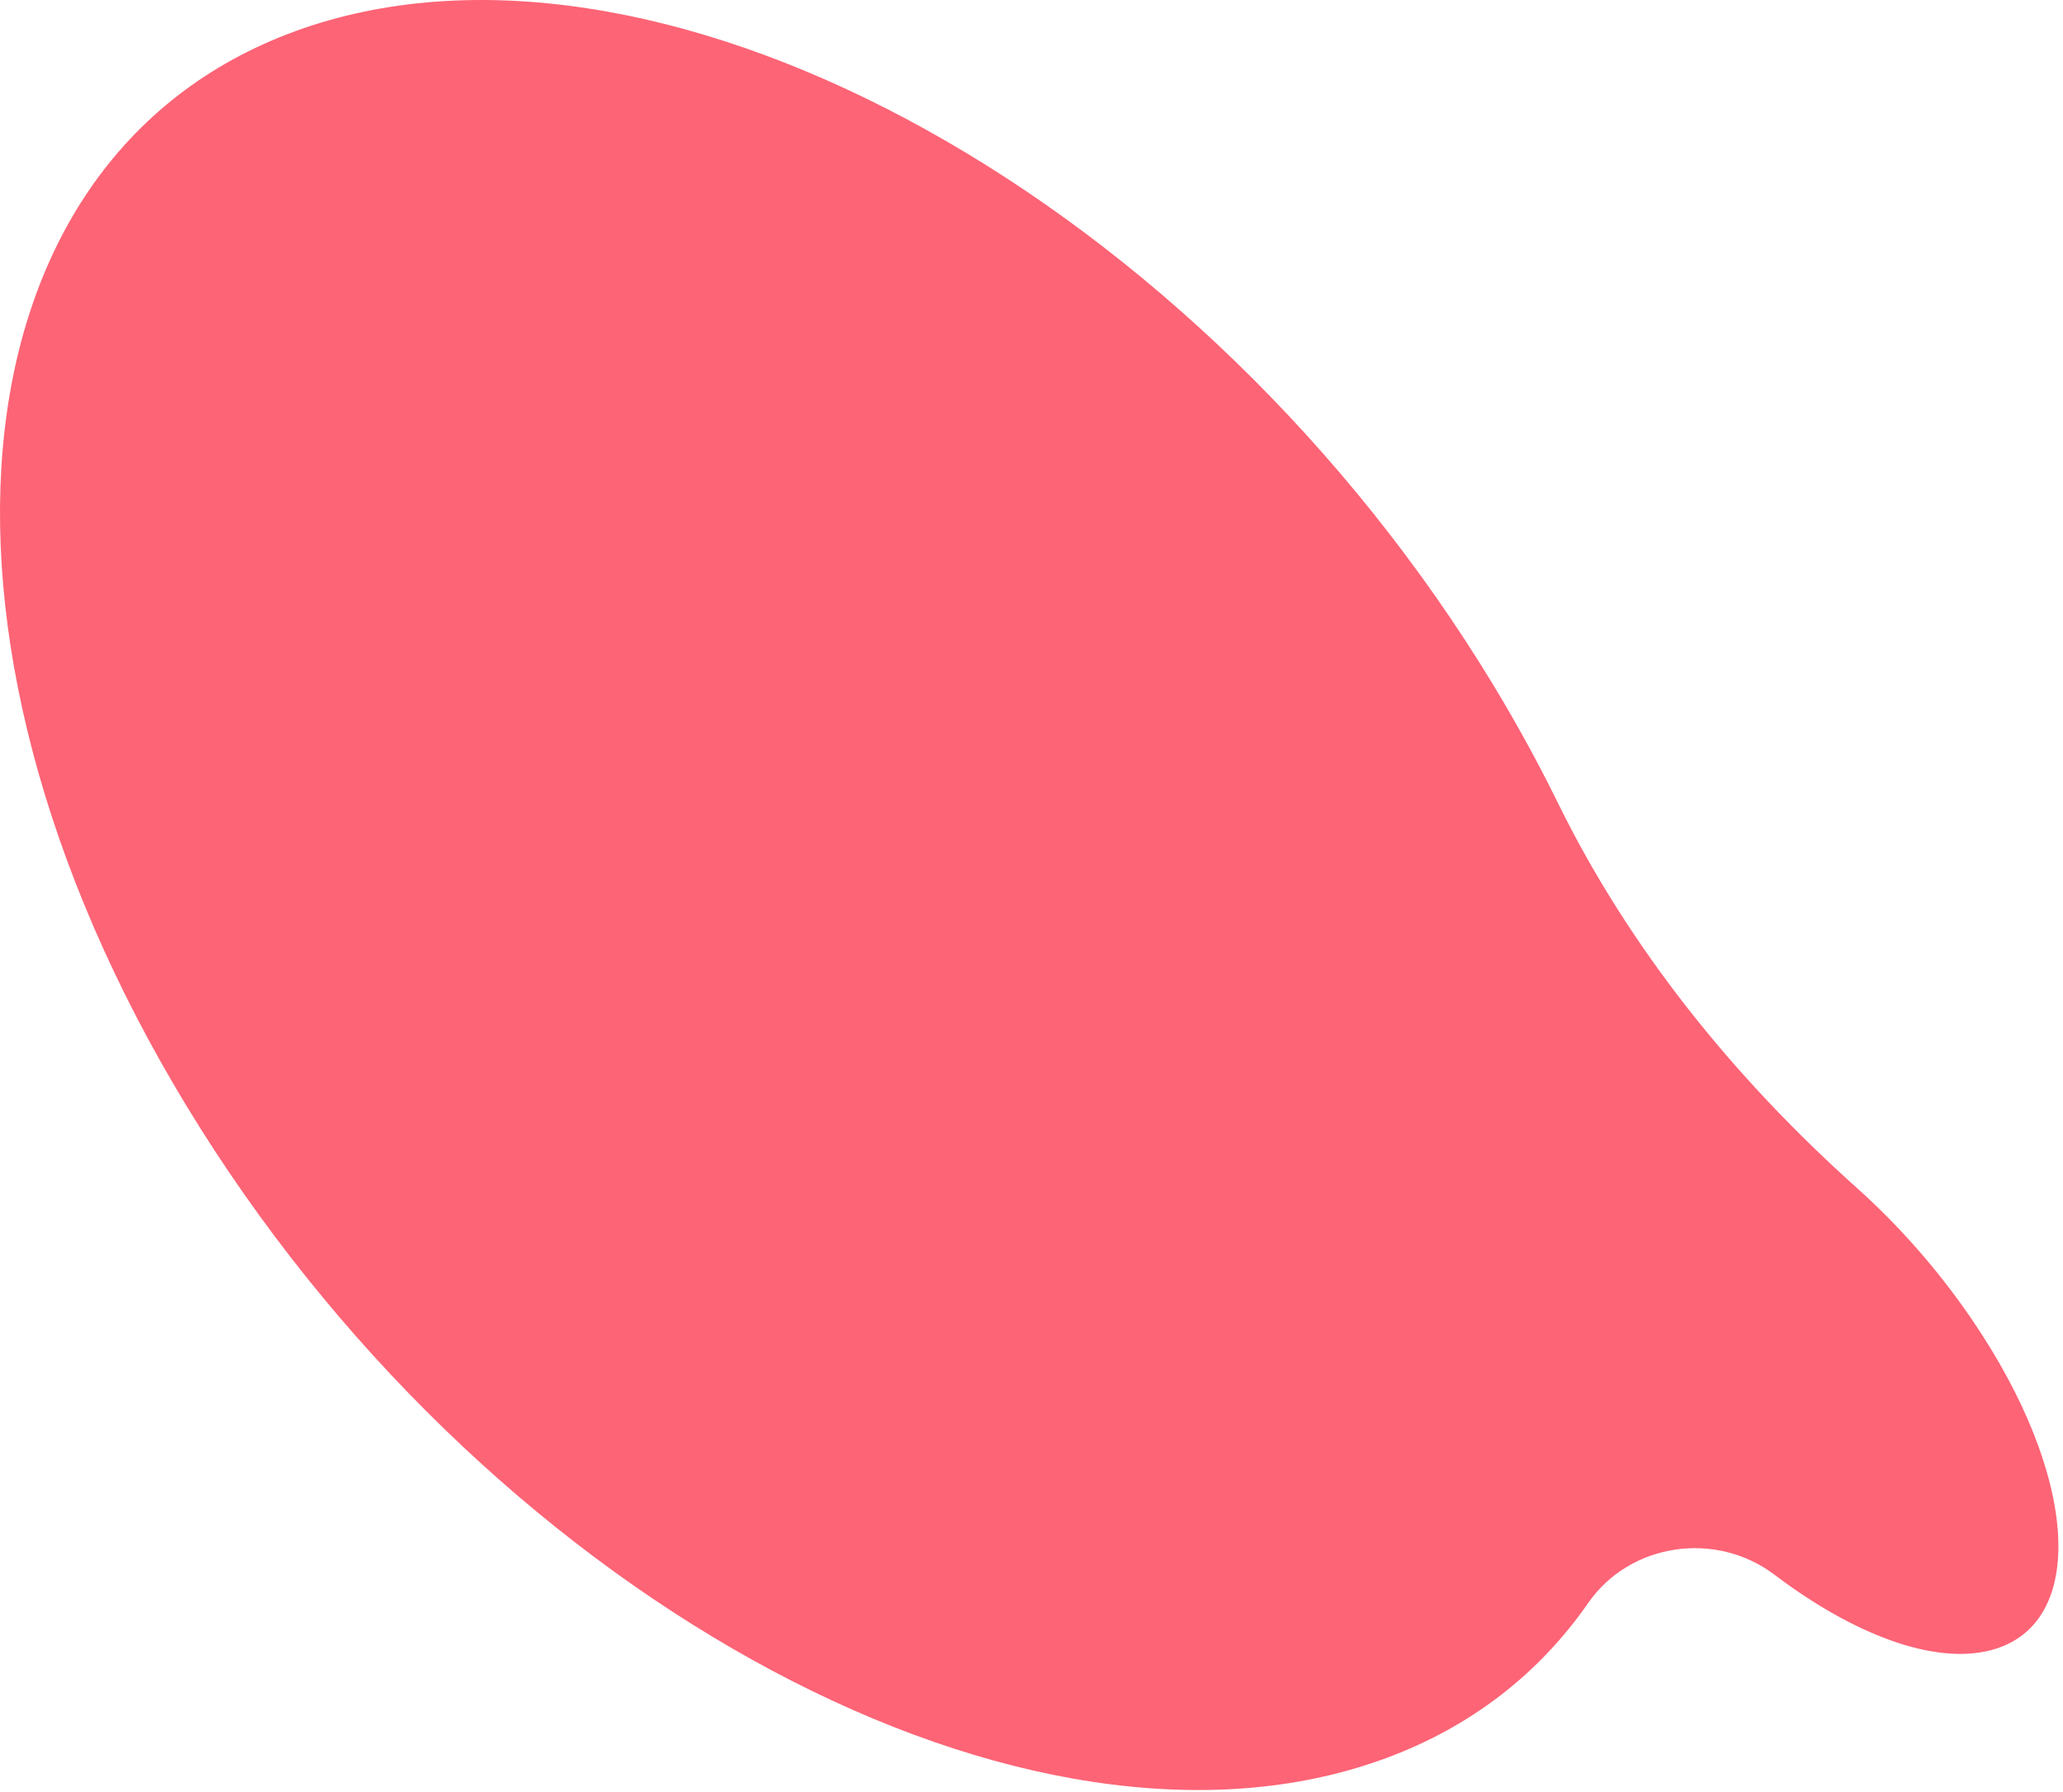 <svg width="259" height="225" viewBox="0 0 259 225" fill="none" xmlns="http://www.w3.org/2000/svg">
<path d="M173.745 220.865C184.7 216.873 193.268 210.105 199.399 201.273C204.622 193.751 215.397 192.148 222.787 197.742C232.673 205.233 242.799 209.079 249.94 207.214C262.153 204.029 261.044 185.369 247.463 165.536C243.229 159.355 238.286 153.781 233.103 149.15C217.634 135.289 204.552 119.102 195.545 100.736C192.669 94.879 189.383 88.991 185.688 83.114C147.961 23.206 81.433 -12.258 37.094 3.908C-7.235 20.074 -12.598 81.741 25.14 141.659C62.868 201.567 129.396 237.031 173.735 220.865L173.745 220.865Z" fill="#FD6476"/>
</svg>
